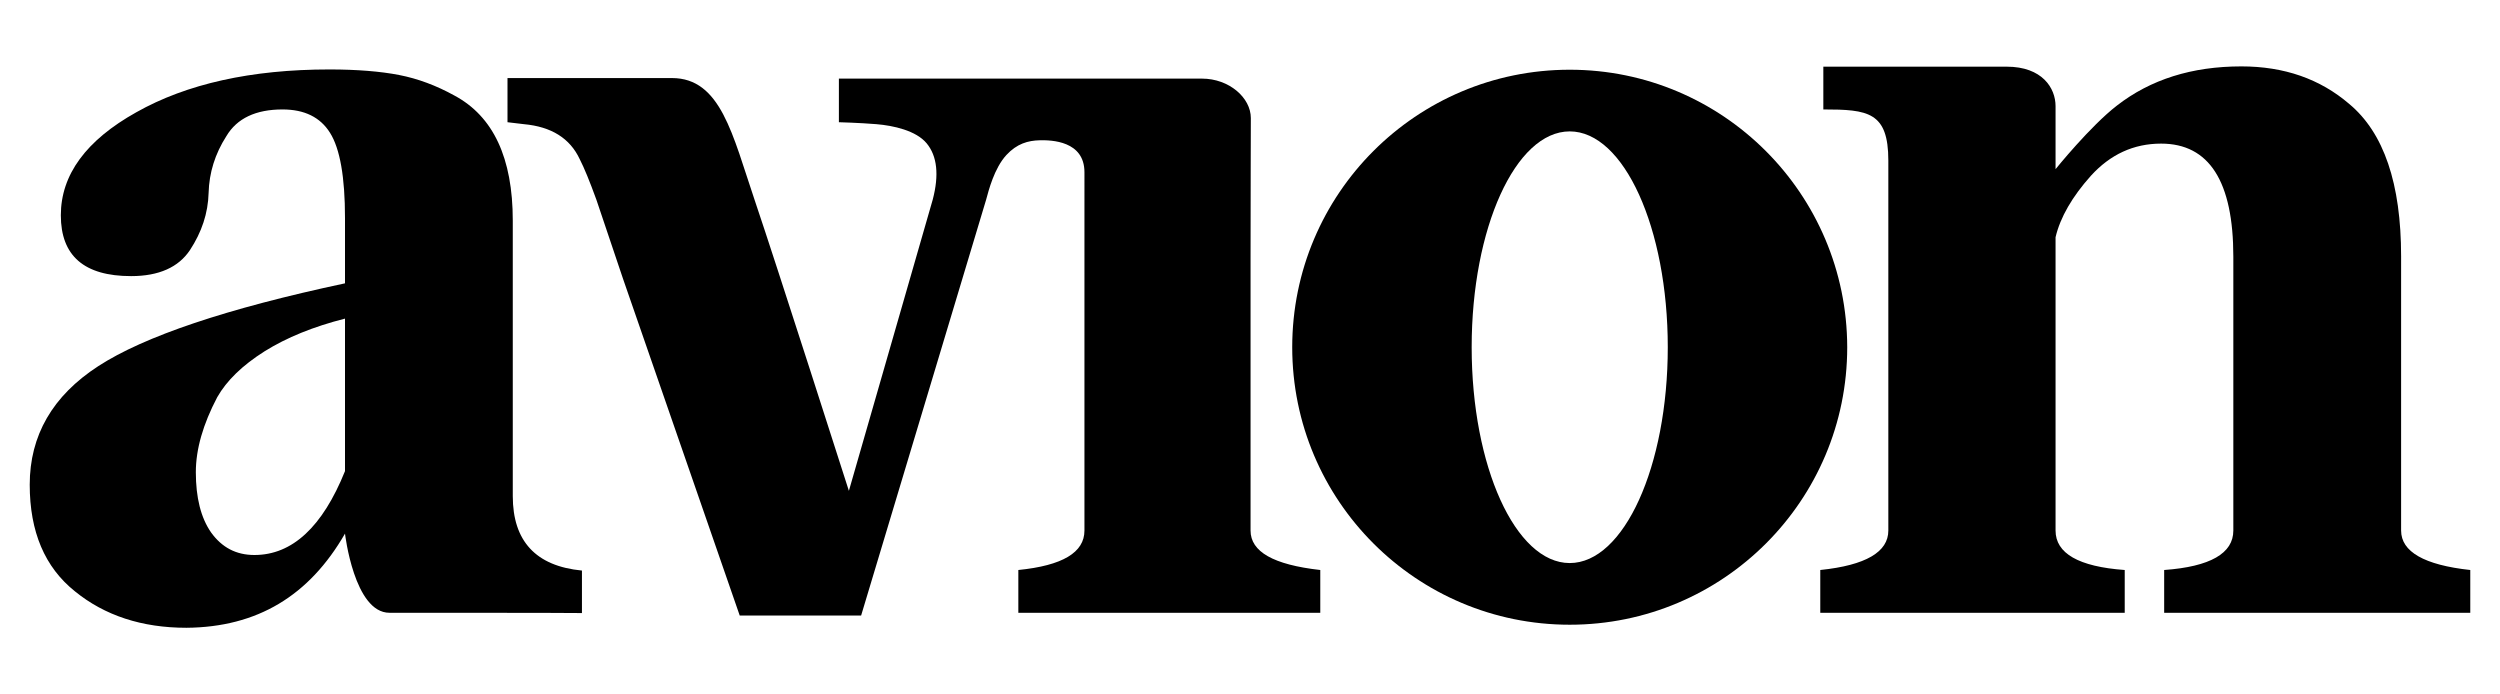 <?xml version="1.0" encoding="utf-8"?>
<!-- Generator: Adobe Illustrator 28.0.0, SVG Export Plug-In . SVG Version: 6.00 Build 0)  -->
<svg version="1.1" id="Layer_1" xmlns="http://www.w3.org/2000/svg" xmlns:xlink="http://www.w3.org/1999/xlink" x="0px" y="0px"
	 viewBox="0 0 900 250" style="enable-background:new 0 0 900 250;" xml:space="preserve">
<g>
	<path d="M779.1,220.6v-15.4c16.6-1.2,24.9-6,24.9-14.2V92.4c0-27.1-8.7-40.7-26-40.7c-9.9,0-18.3,3.9-25.3,11.6
		c-6.7,7.5-11,14.9-12.7,22.1V191c0,8.2,8.3,13,24.9,14.2v15.4c0,0-104.8,0-109.6,0v-15.4c16.4-1.7,24.5-6.5,24.5-14.2V57.8
		c0-17.5-7.3-18.4-23.4-18.4V24c17.3,0,53.2,0,66,0c12.8,0,17.6,7.7,17.6,14.2c0,5.7,0,22.7,0,22.7s12.5-15.5,22.1-22.9
		c12.1-9.4,27-14.1,44.8-14.1c15.4,0,28.3,4.5,38.8,13.5c12.5,10.4,18.7,28.7,18.7,54.9V191c0,7.6,8.3,12.4,24.9,14.2v15.4
		C889.3,220.6,779.1,220.6,779.1,220.6z"/>
	<path d="M140.2,220.6c-12.7,0-16-28.5-16-28.5c-12.9,22.4-31.6,33.7-57.1,33.9c-16,0-29.4-4.4-40.1-13.1
		c-10.9-8.7-16.3-21.5-16.3-38.4c0-17.7,8.2-32,24.7-42.7c16.5-10.7,46.1-20.7,88.8-29.8V78.5c0-14.7-1.8-25-5.4-30.7
		c-3.5-5.6-9.2-8.4-17.1-8.4c-9.6,0-16.4,3.2-20.2,9.6c-4.1,6.4-6.2,13.2-6.4,20.4c-0.2,7.4-2.5,14.2-6.7,20.6
		c-4.1,6.2-11.2,9.4-21.2,9.4c-16.9,0-25.3-7.3-25.3-21.9s9.1-27,27.2-37.1c18.1-10.2,41.3-15.4,69.5-15.4c10,0,18.4,0.7,25.1,2
		c6.7,1.3,13.4,3.8,19.9,7.4c14,7.5,21,22.5,21,45v99.2c0,16.2,8.3,25.2,24.9,26.8v15.3C203.3,220.6,153,220.6,140.2,220.6z
		 M91.6,199.8c13.6,0,24.5-10.1,32.6-30.2v-54.9c-11.4,2.9-21,6.8-29,11.8c-7.9,5-13.6,10.5-17,16.5c-5.1,9.7-7.7,18.7-7.7,27
		c0,9.1,1.8,16.4,5.5,21.7C79.9,197.1,85,199.8,91.6,199.8z"/>
	<path d="M450.2,191V93.1c0-26.8,0.1-39.3,0.1-50.6c0-7.3-7.8-14.2-17.6-14.2c-6.6,0-20.9,0-38.8,0v0H302V44c0,0,7.4,0.2,13.5,0.7
		s14.3,2.3,18.1,6.9c3.8,4.6,4.5,11.4,2.2,20.2l-30.2,104.9c0,0-25.9-81-33.9-104.6c-8-23.6-12.2-44-29.8-44c-13.2,0-59.2,0-59.2,0
		V44l5.9,0.7c9.9,0.9,16.6,5.1,20.1,12.6c1.6,3.1,3.6,8,6,14.6l9.6,28.5l42,121.2h43.7l45-149.7c0.9-3.3,2.9-11.3,7.3-16.1
		c3.8-4.1,7.8-5.2,12-5.3c4.2-0.1,16.1,0.2,16.1,11.5V191c0,7.9-7.9,12.6-23.8,14.2v15.4c0,0,91.7,0,108.7,0v-15.4
		C458.4,203.3,450.2,198.6,450.2,191z"/>
	<path d="M565.1,25.1c-55.2,0-99.9,44.7-99.9,99.9c0,55.2,44.7,99.9,99.9,99.9s99.9-44.7,99.9-99.9
		C664.9,69.8,620.2,25.1,565.1,25.1z M565.1,202.7c-19.5,0-35.3-34.8-35.3-77.7c0-42.9,15.8-77.7,35.3-77.7
		c19.5,0,35.3,34.8,35.3,77.7C600.4,167.9,584.6,202.7,565.1,202.7z"/>
</g>
</svg>
